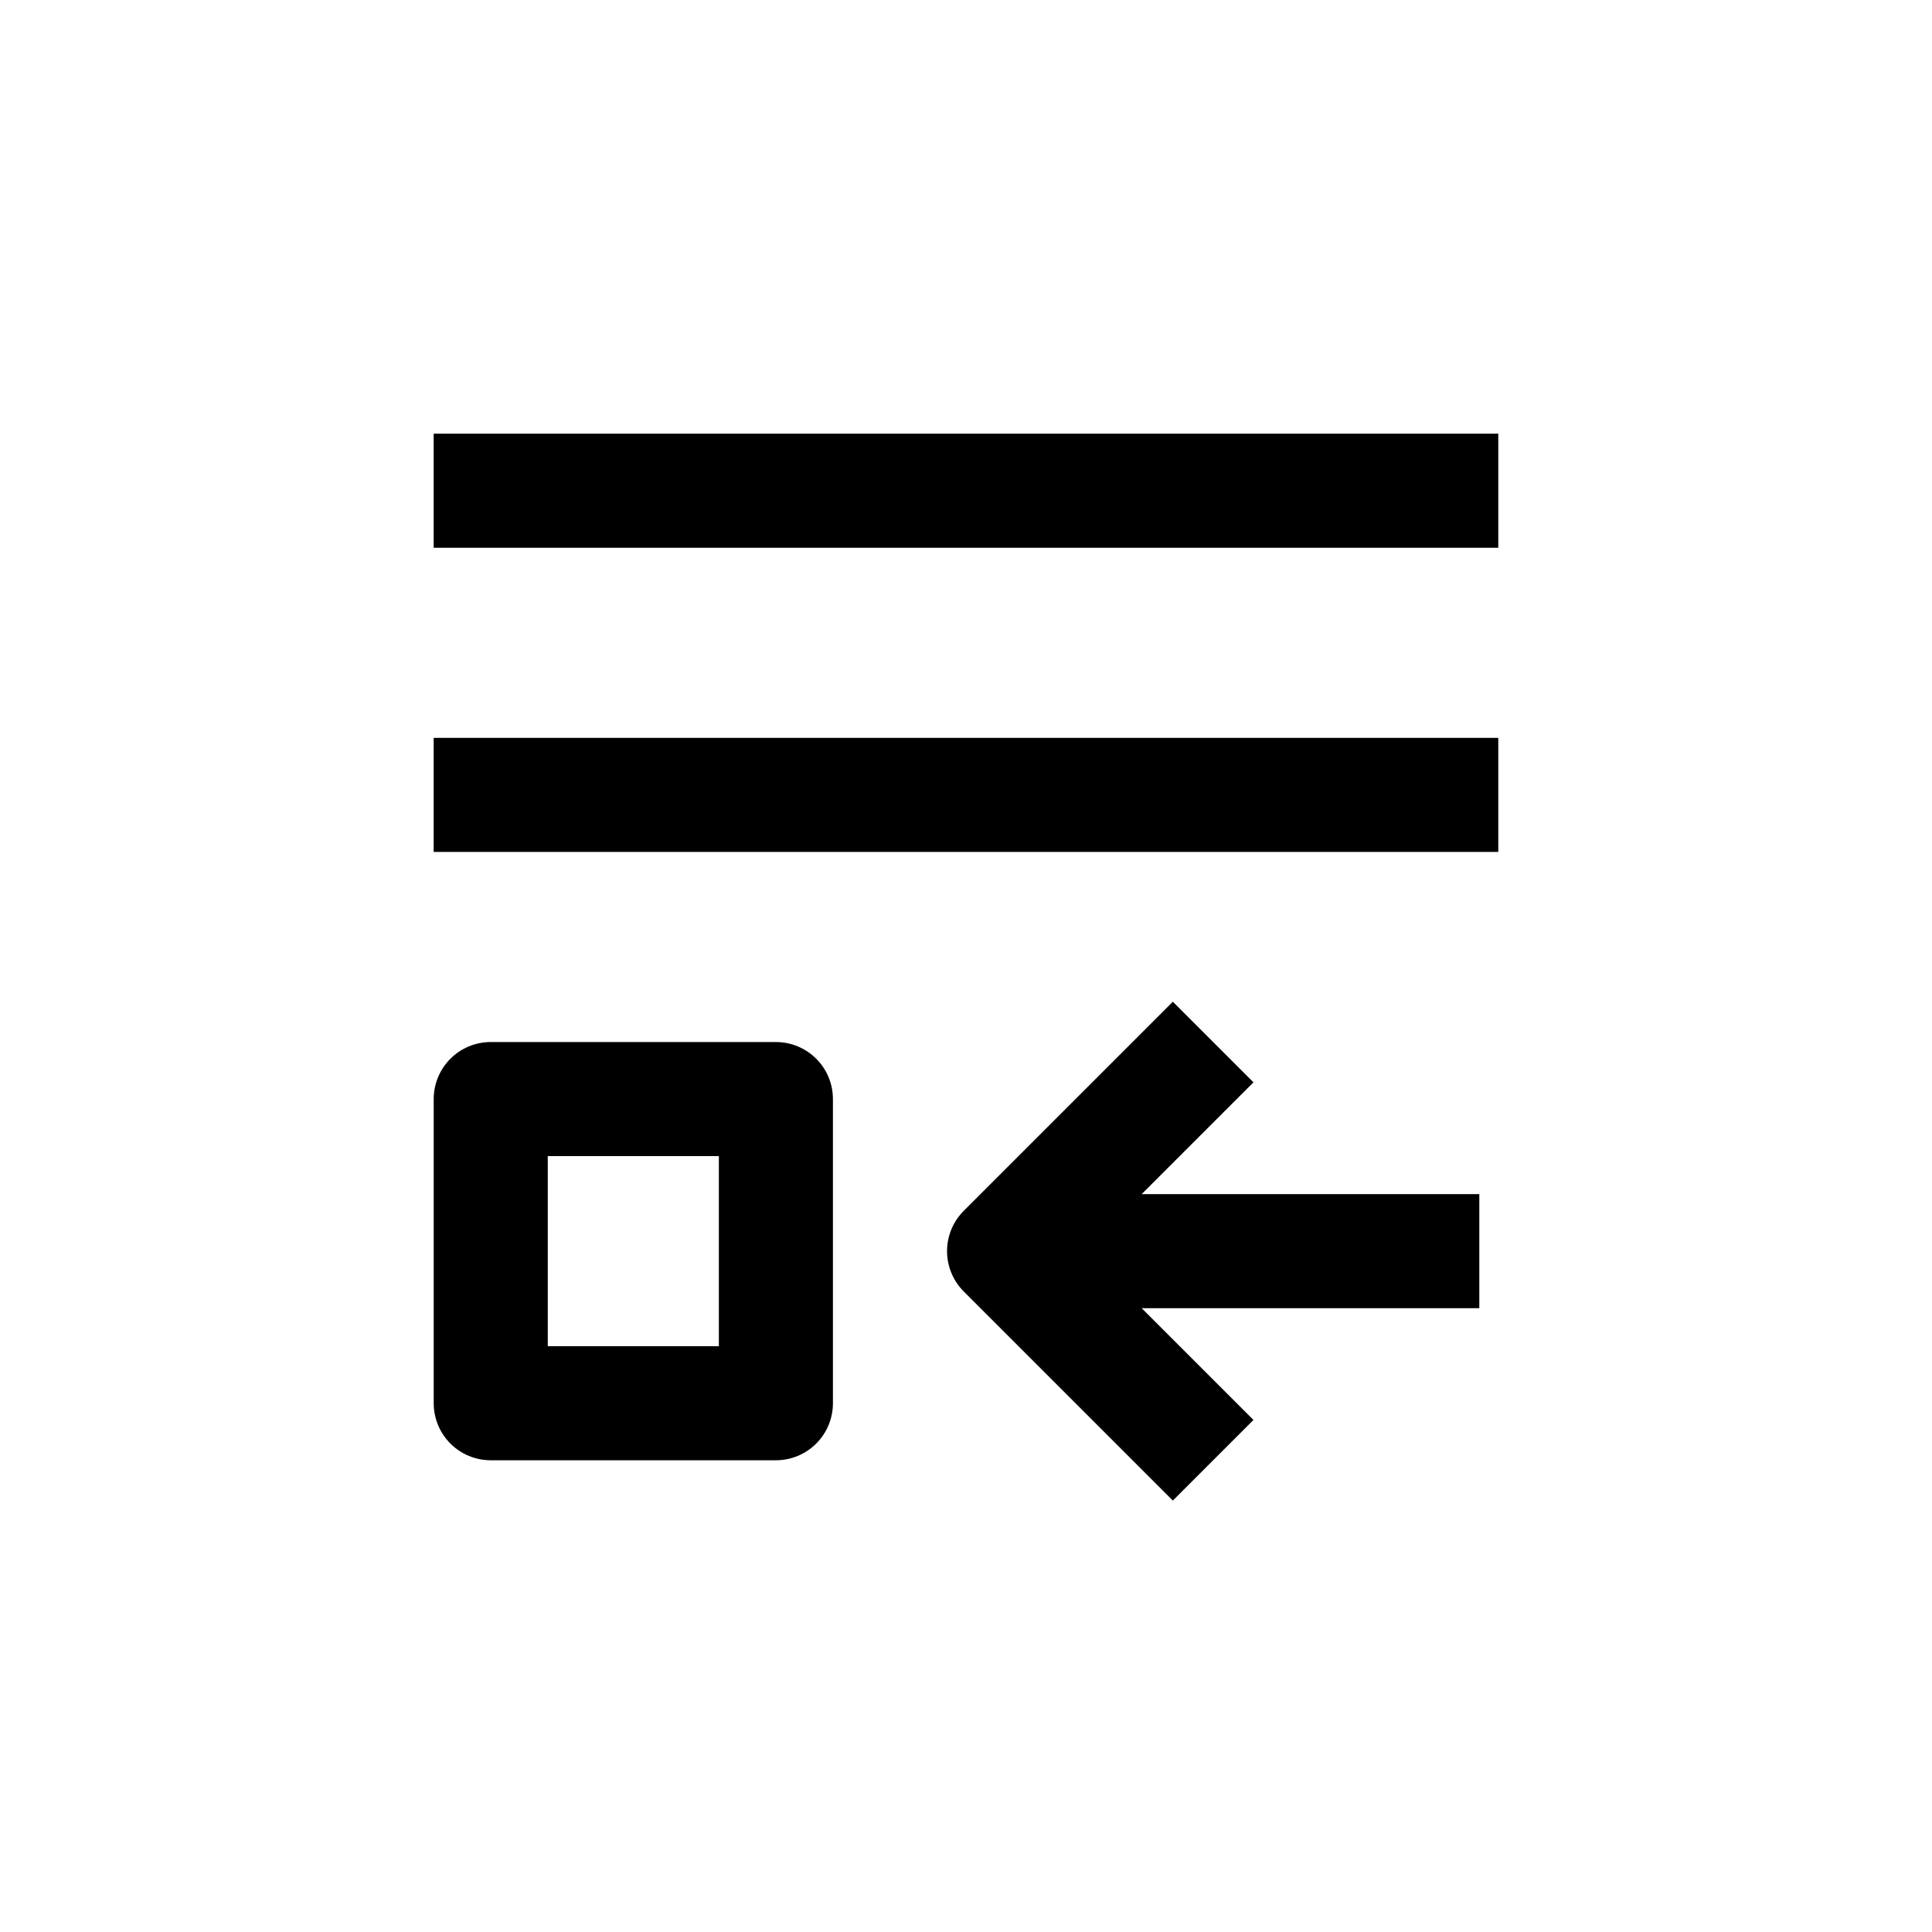 <?xml version="1.0" encoding="UTF-8"?>
<!-- Uploaded to: ICON Repo, www.svgrepo.com, Generator: ICON Repo Mixer Tools -->
<svg fill="#000000" width="800px" height="800px" version="1.1" viewBox="144 144 512 512" xmlns="http://www.w3.org/2000/svg">
 <g>
  <path d="m349.62 420.15h-75.57c-4.008 0-7.856 1.59-10.688 4.426-2.836 2.836-4.426 6.68-4.426 10.688v80.609c0 4.008 1.59 7.852 4.426 10.688 2.832 2.836 6.68 4.426 10.688 4.426h75.57c4.008 0 7.852-1.59 10.688-4.426 2.836-2.836 4.426-6.68 4.426-10.688v-80.609c0-4.008-1.59-7.852-4.426-10.688-2.836-2.836-6.68-4.426-10.688-4.426zm-15.113 80.609h-45.344v-50.383h45.344z"/>
  <path d="m258.93 258.93h282.13v30.23h-282.13z"/>
  <path d="m258.93 339.54h282.13v30.23h-282.13z"/>
  <path d="m476.18 430.83-21.363-21.363-55.418 55.418v0.004c-2.832 2.832-4.422 6.676-4.422 10.68 0 4.004 1.59 7.848 4.422 10.68l55.418 55.418 21.363-21.363-29.625-29.621h89.477v-30.227h-89.477z"/>
 </g>
</svg>